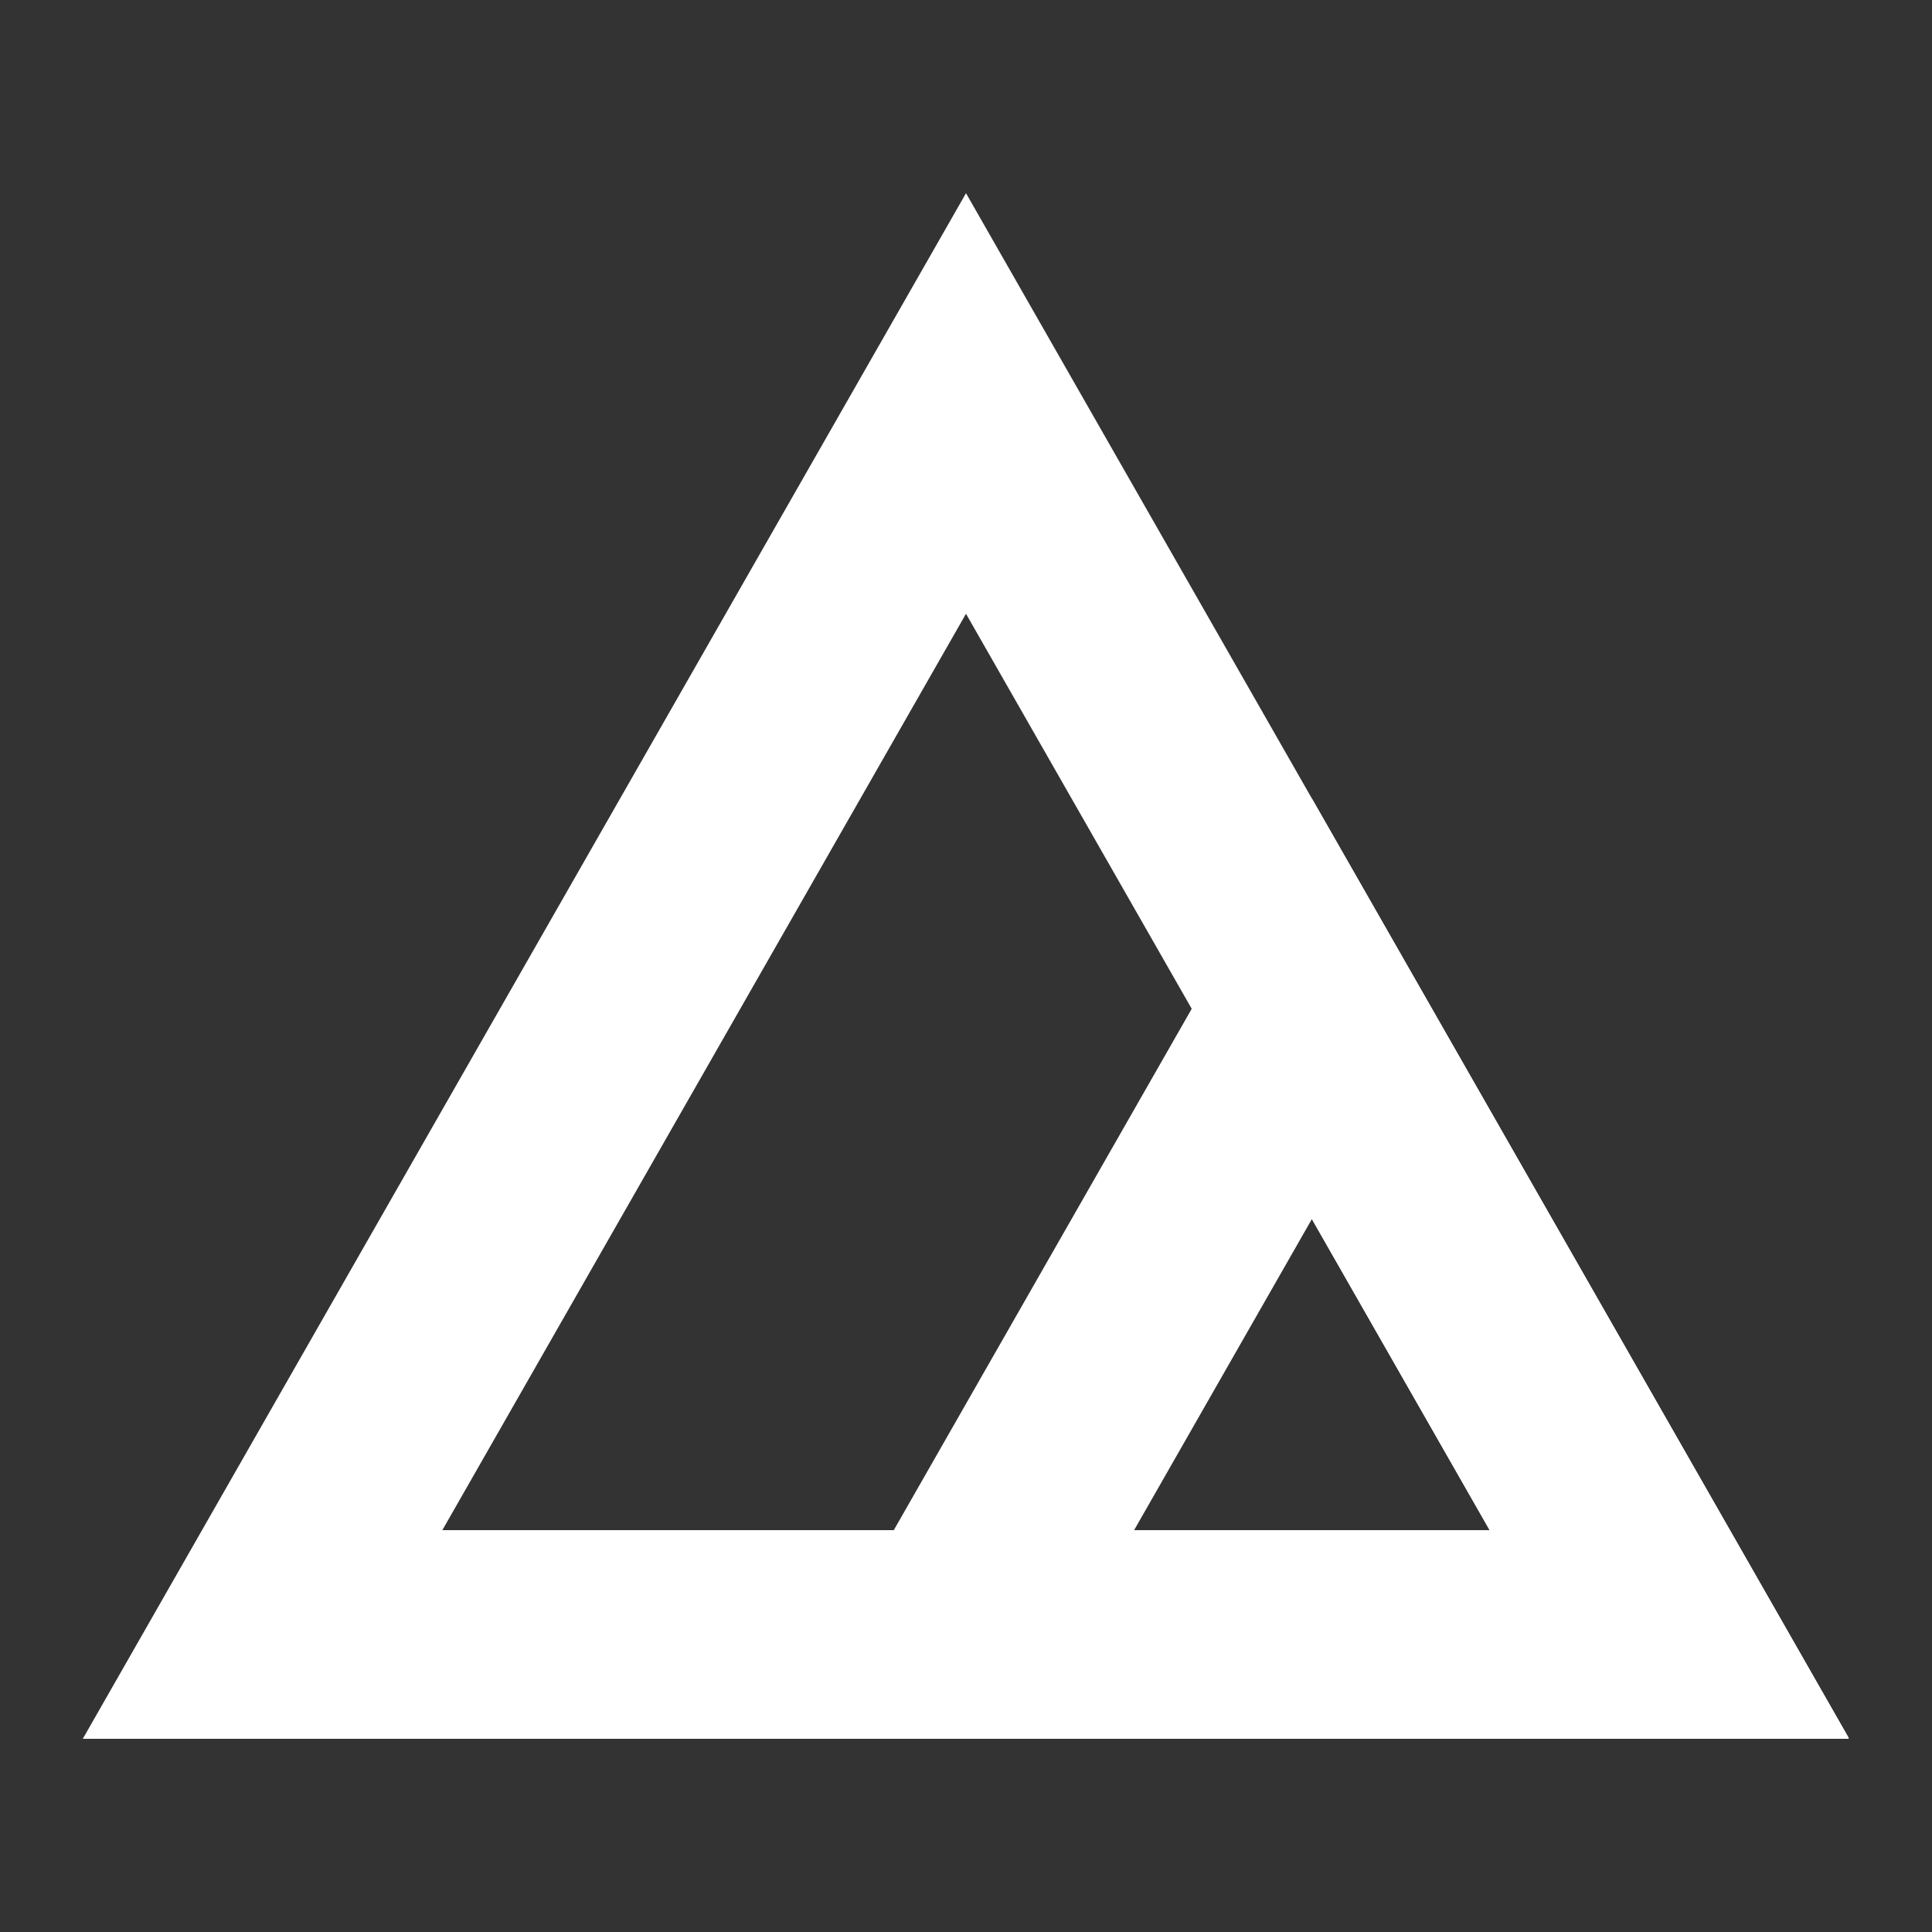 <svg xmlns="http://www.w3.org/2000/svg" xmlns:xlink="http://www.w3.org/1999/xlink" width="500" zoomAndPan="magnify" viewBox="0 0 375 375" height="500" preserveAspectRatio="xMidYMid meet" version="1.0"><rect x="0" y="0" width="375" height="375" fill="#333333" stroke="none"/><defs><clipPath id="000a1ba9ff"><path d="M 16.07 37.5 L 358.82 37.5 L 358.82 337.5 L 16.07 337.5 Z M 16.07 37.5 " clip-rule="nonzero"/></clipPath><clipPath id="ae8eaa74ed"><path d="M 187.5 37.5 L 358.926 337.5 L 16.07 337.5 Z M 187.5 37.5 " clip-rule="nonzero"/></clipPath><clipPath id="0ebf431dc3"><path d="M 150.344 154.988 L 358.844 154.988 L 358.844 337.238 L 150.344 337.238 Z M 150.344 154.988 " clip-rule="nonzero"/></clipPath><clipPath id="7ed669caa1"><path d="M 254.637 154.988 L 358.926 337.496 L 150.344 337.496 Z M 254.637 154.988 " clip-rule="nonzero"/></clipPath></defs><g clip-path="url(#000a1ba9ff)"><g clip-path="url(#ae8eaa74ed)"><path stroke-linecap="butt" transform="matrix(0.75, 0, 0, 0.75, 16.071, 37.501)" fill="none" stroke-linejoin="miter" d="M 228.571 -0.001 L 457.139 399.999 L -0.001 399.999 Z M 228.571 -0.001 " stroke="#ffffff" stroke-width="108" stroke-opacity="1" stroke-miterlimit="4"/></g></g><g clip-path="url(#0ebf431dc3)"><g clip-path="url(#7ed669caa1)"><path stroke-linecap="butt" transform="matrix(0.75, 0, 0, 0.75, 150.345, 154.988)" fill="none" stroke-linejoin="miter" d="M 139.056 -0 L 278.108 243.344 L -0.001 243.344 Z M 139.056 -0 " stroke="#ffffff" stroke-width="108" stroke-opacity="1" stroke-miterlimit="4"/></g></g></svg>